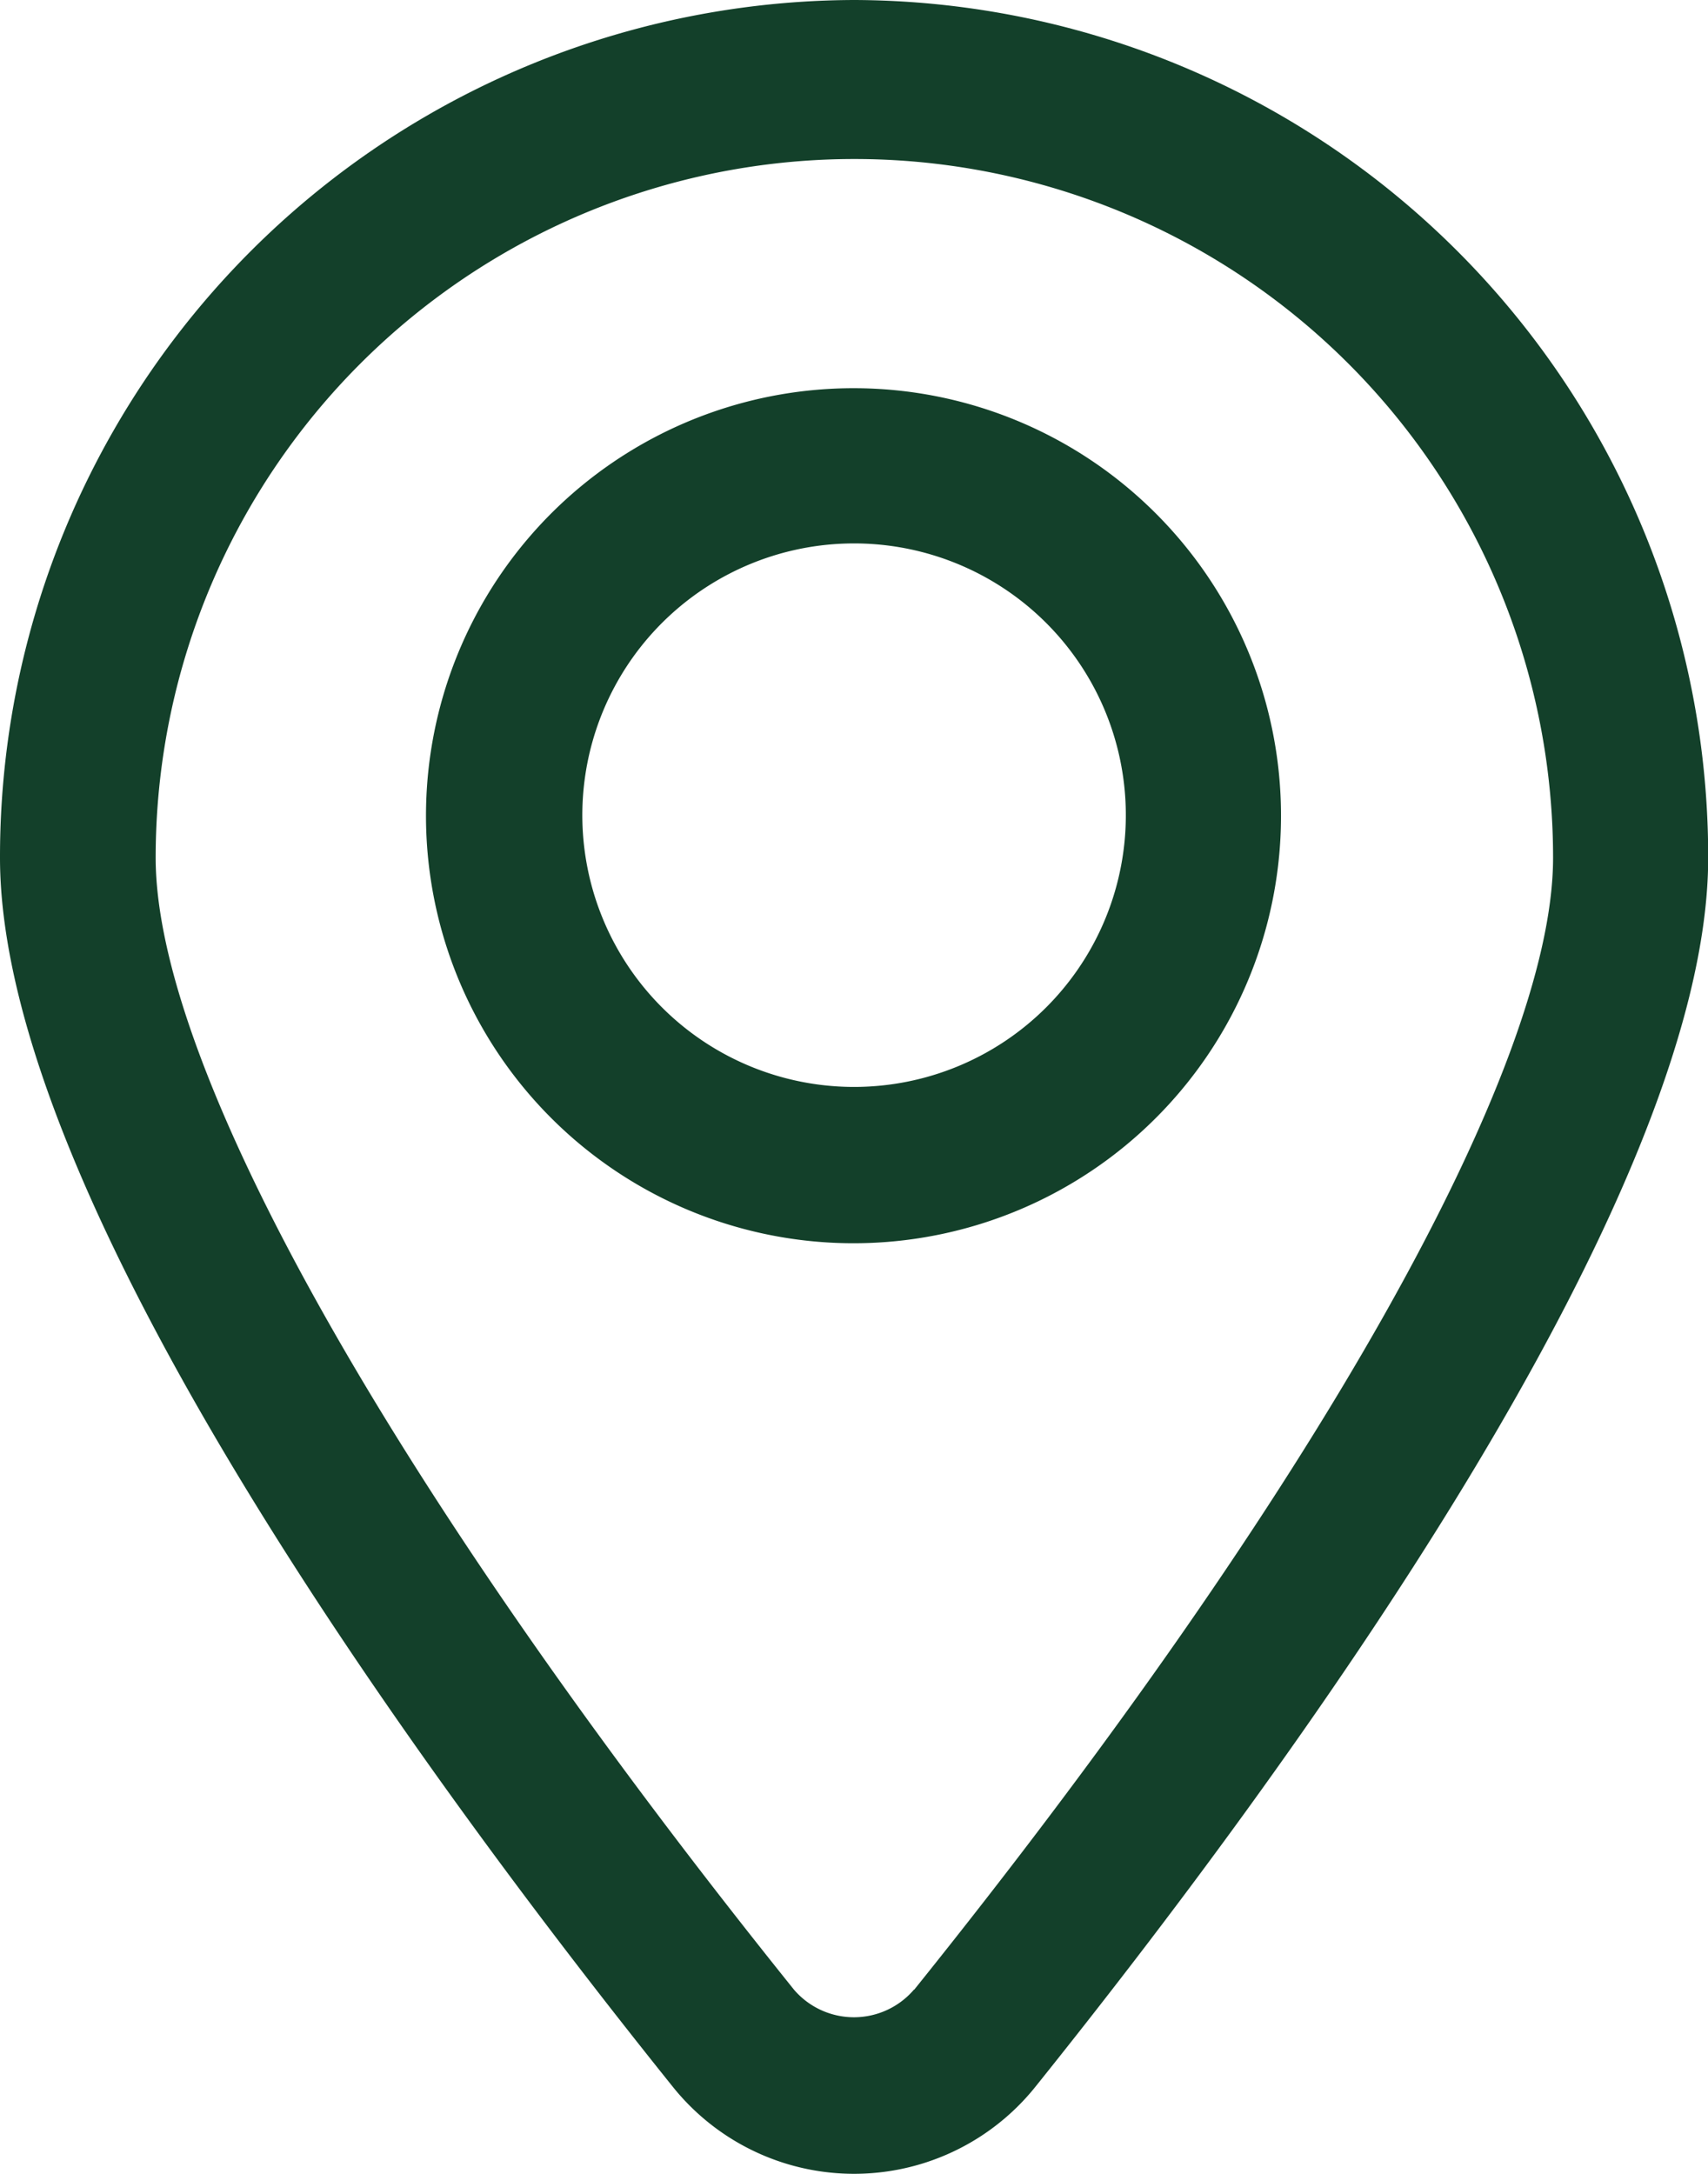 <svg xmlns="http://www.w3.org/2000/svg" width="18.378" height="23.39" viewBox="0 0 18.378 23.39">
  <path id="Path_50480" data-name="Path 50480" d="M24.814,6.25a9.219,9.219,0,0,0-9.189,9.229c0,3.662,4.537,9.857,7.24,13.225a2.5,2.5,0,0,0,3.9,0c2.7-3.366,7.24-9.562,7.24-13.225A9.219,9.219,0,0,0,24.814,6.25Zm.645,21.408a.85.85,0,0,1-1.291,0C19.864,22.3,17.3,17.746,17.3,15.479a7.518,7.518,0,0,1,15.036,0c0,2.267-2.569,6.82-6.873,12.178Zm-.645-17.231a4.6,4.6,0,1,0,3.247,1.347,4.594,4.594,0,0,0-3.247-1.347Zm0,7.518a2.924,2.924,0,1,1,2.068-.856,2.925,2.925,0,0,1-2.068.856Z" transform="translate(-15.625 -6.25)" fill="#13402a"/>
</svg>
